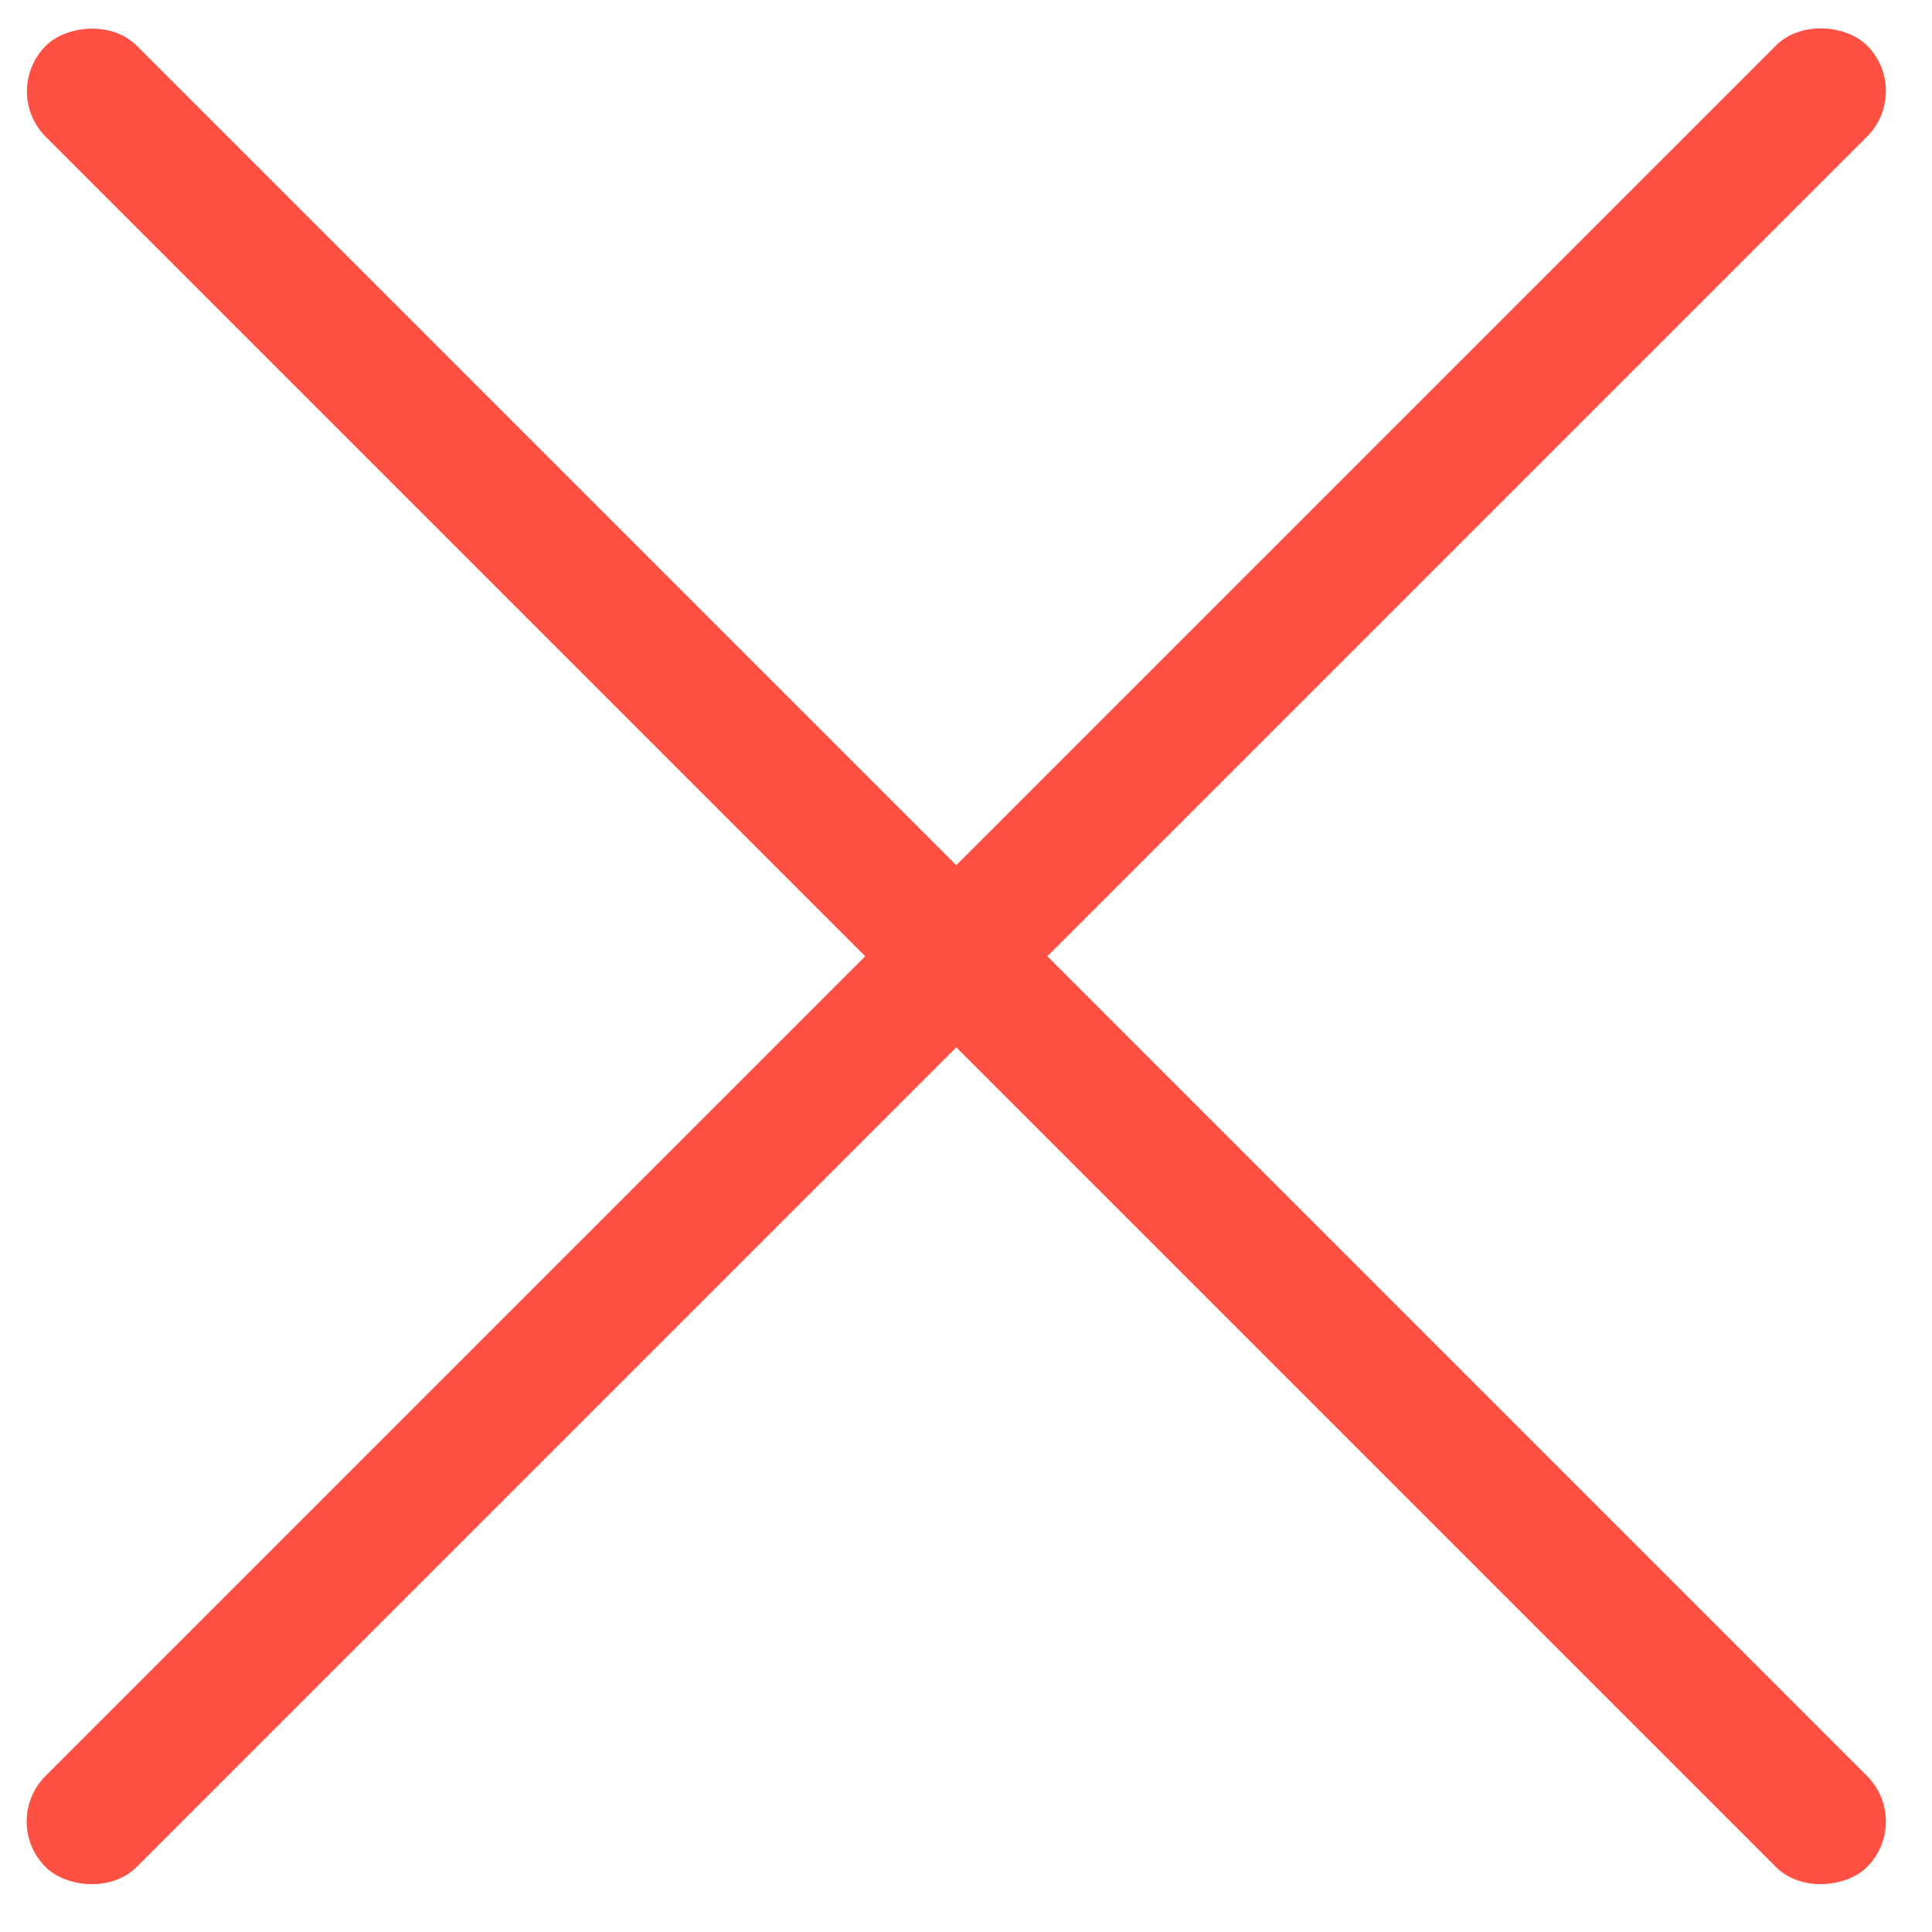 <?xml version="1.0" encoding="UTF-8"?> <svg xmlns="http://www.w3.org/2000/svg" width="30" height="30" viewBox="0 0 30 30" fill="none"><rect y="28.284" width="40" height="2" rx="1" transform="rotate(-45 0 28.284)" fill="#FF5143"></rect><rect width="40" height="2" rx="1" transform="matrix(-0.707 -0.707 -0.707 0.707 29.698 28.284)" fill="#FF5143"></rect></svg> 